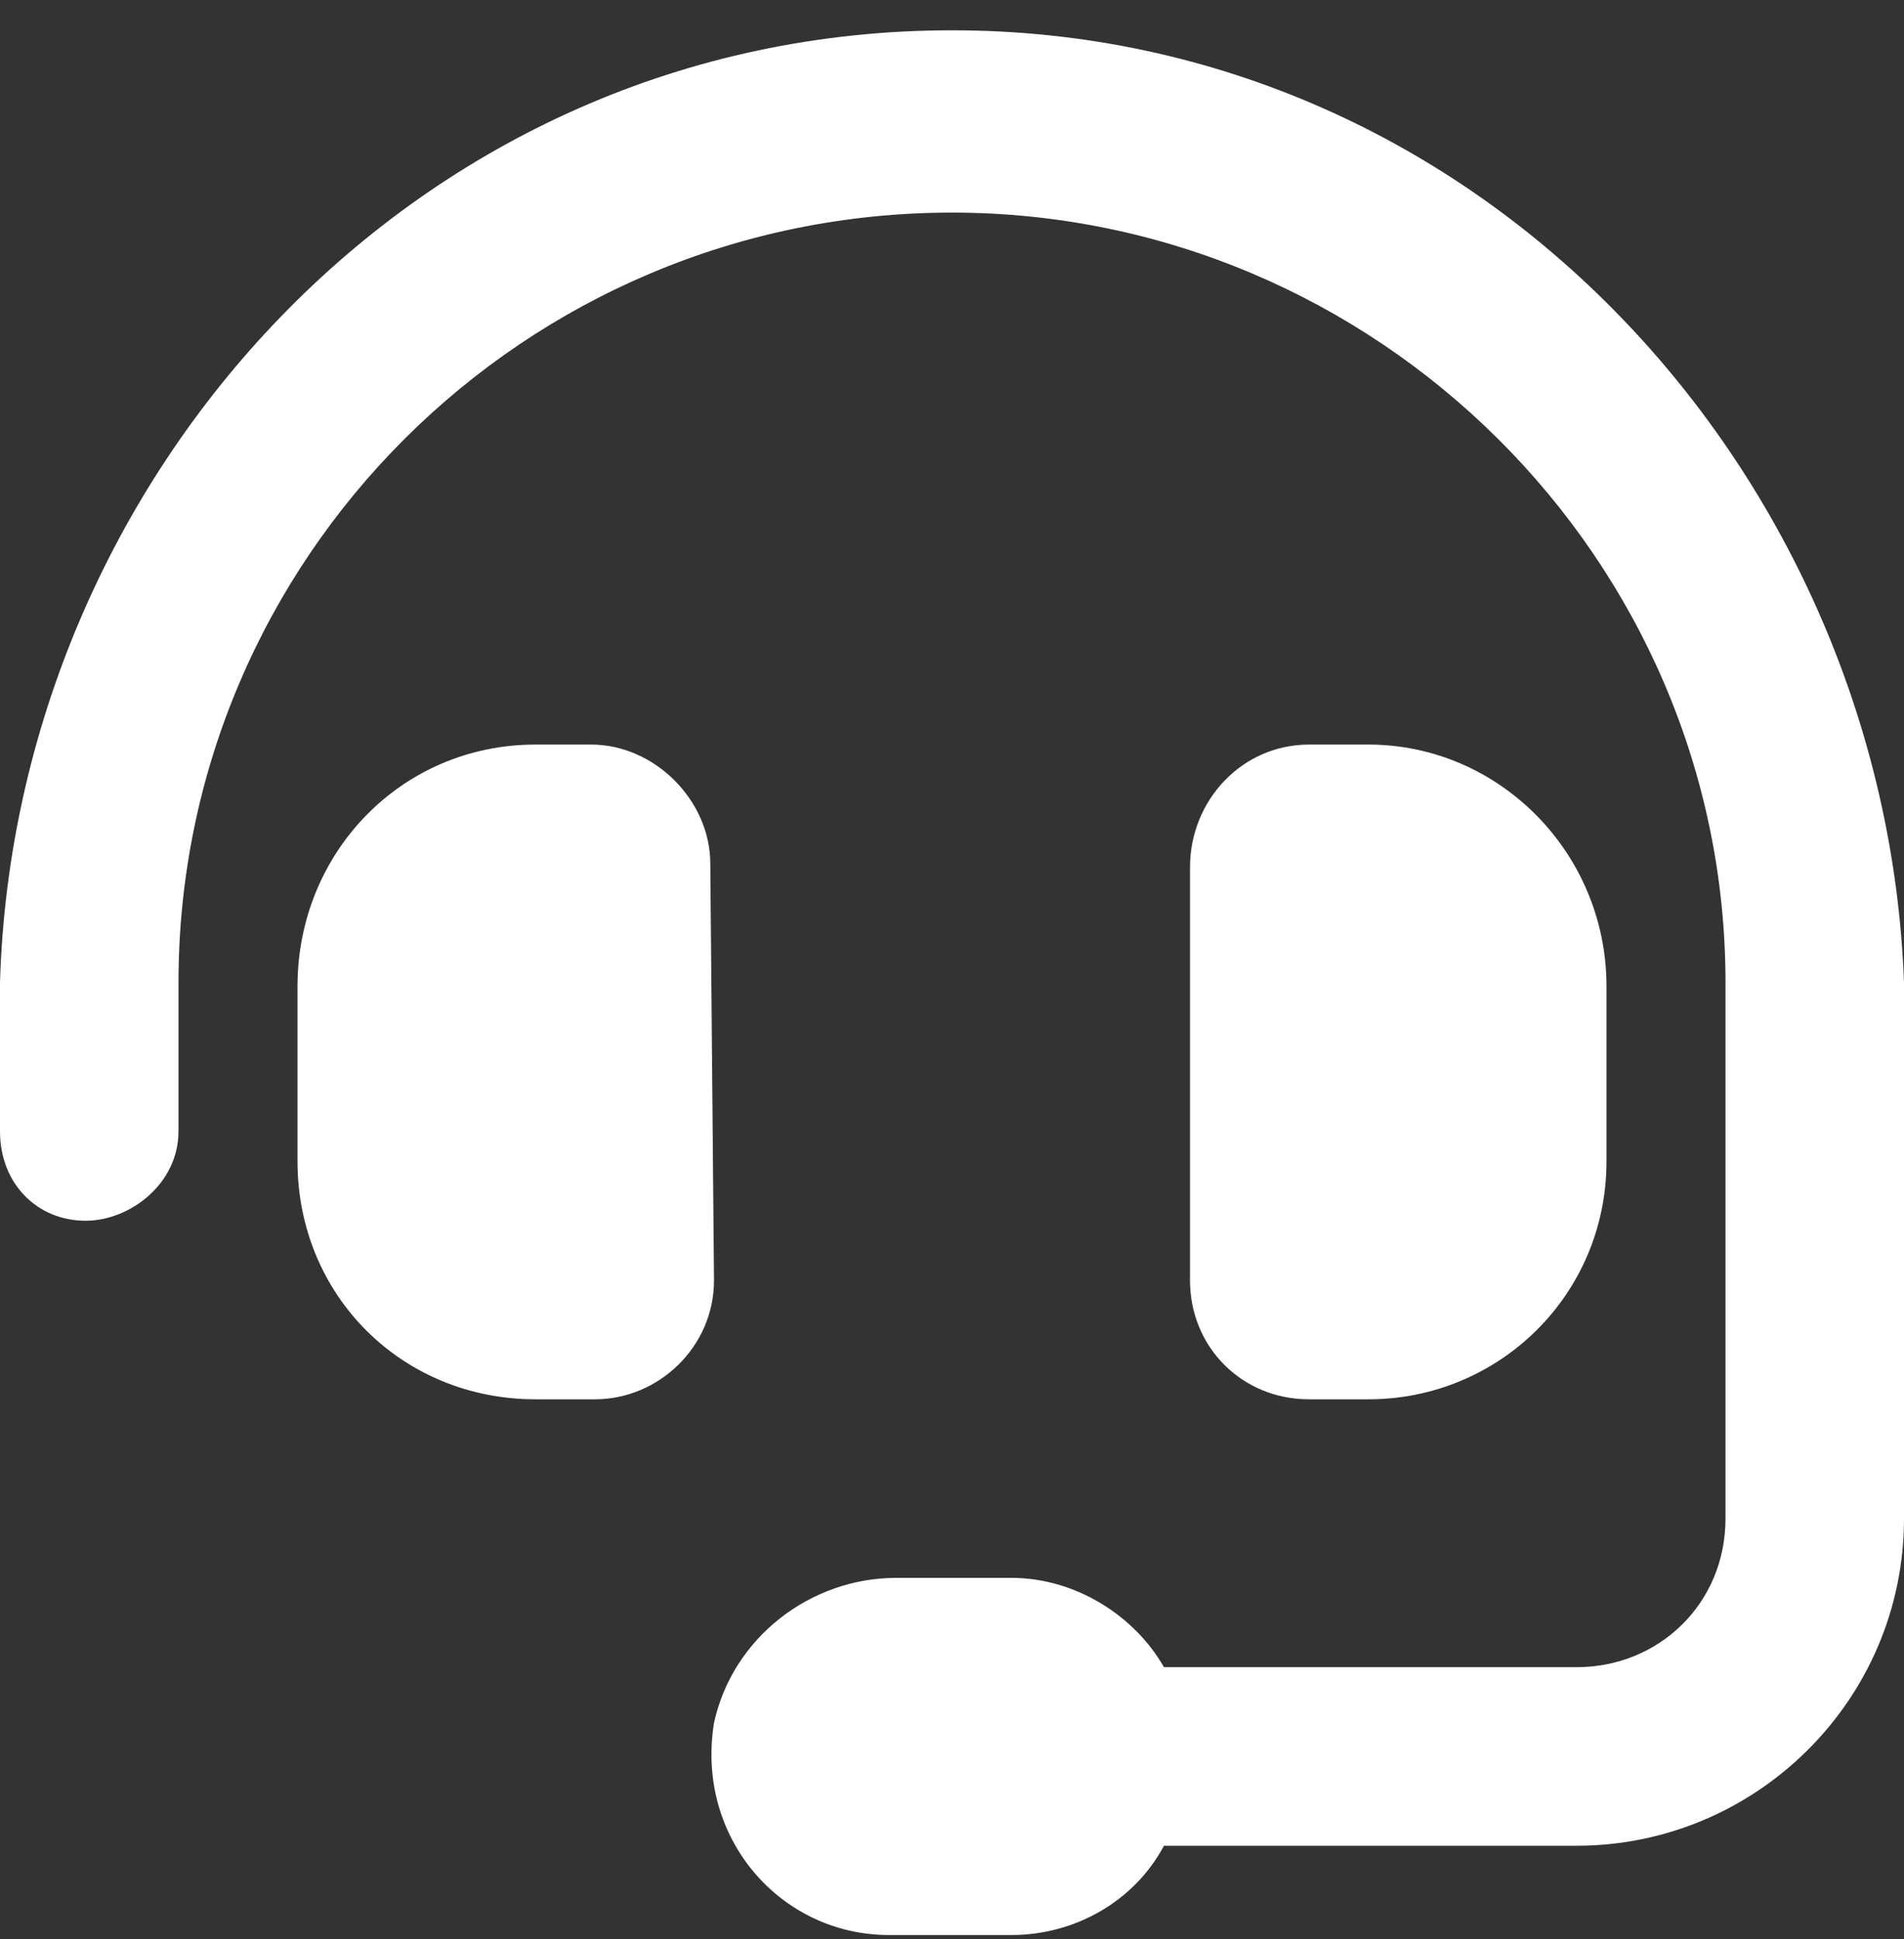 <?xml version="1.0" encoding="UTF-8"?>
<svg xmlns="http://www.w3.org/2000/svg" width="55" height="56" viewBox="0 0 55 56" fill="none">
  <rect x="0" y="0" width="55" height="56" fill="#333333" stroke="none"/>
  <path d="M20.518 24.938L20.625 36.969C20.625 38.902 19.014 40.406 17.188 40.406H15.469C11.602 40.406 8.594 37.398 8.594 33.531V28.482C8.594 24.615 11.602 21.5 15.469 21.5H17.08C18.906 21.5 20.518 23.111 20.518 24.938ZM27.5 0.875C42.861 0.875 54.463 13.766 55 28.375V43.844C55 49.107 50.703 53.297 45.547 53.297H33.623C32.764 54.908 31.045 55.875 29.219 55.875H25.674C22.559 55.875 20.088 53.082 20.625 49.752C21.162 47.281 23.418 45.562 25.889 45.562H29.219C31.045 45.562 32.764 46.637 33.623 48.141H45.547C47.91 48.141 49.844 46.315 49.844 43.844V28.375C49.844 16.129 39.746 6.139 27.5 6.139C15.146 6.139 5.156 16.129 5.156 28.375V32.672C5.156 34.176 3.76 35.25 2.471 35.25C1.074 35.25 0 34.176 0 32.672V28.375C0.43 13.766 12.031 0.875 27.5 0.875ZM39.531 40.406H37.812C35.879 40.406 34.375 38.902 34.375 36.969V25.045C34.375 23.111 35.879 21.5 37.812 21.5H39.531C43.291 21.5 46.406 24.615 46.406 28.482V33.531C46.406 37.398 43.291 40.406 39.531 40.406Z" fill="white"></path>
</svg>
